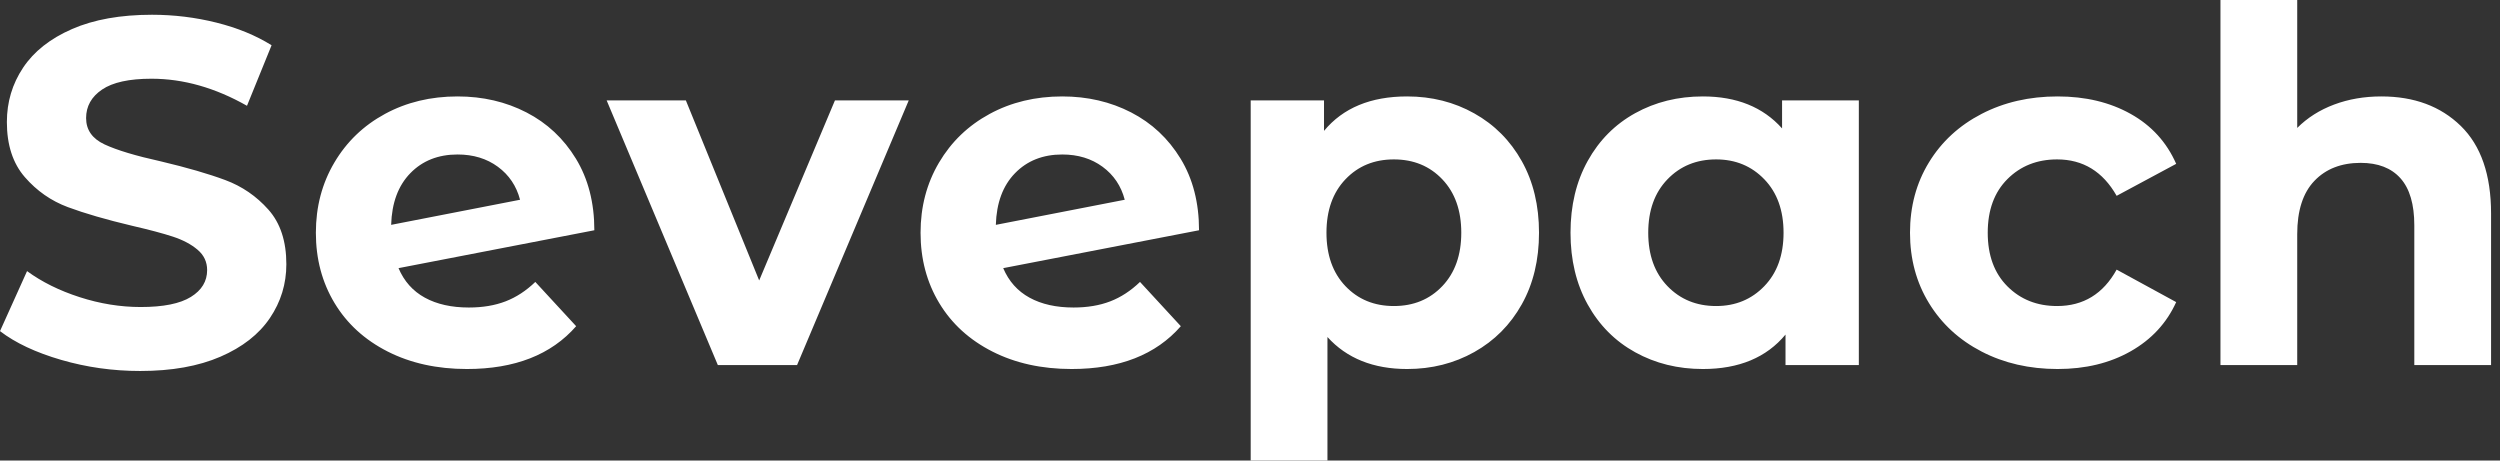 <svg baseProfile="full" height="28" version="1.1" viewBox="0 0 152 28" width="152" xmlns="http://www.w3.org/2000/svg" xmlns:ev="http://www.w3.org/2001/xml-events" xmlns:xlink="http://www.w3.org/1999/xlink"><rect x="0" y="0" width="152" height="28" fill="#333333" stroke="none"/><defs /><g><path d="M0.838 20.132 2.483 16.483Q3.829 17.47 5.684 18.068Q7.538 18.667 9.393 18.667Q11.457 18.667 12.444 18.053Q13.432 17.44 13.432 16.423Q13.432 15.675 12.848 15.182Q12.265 14.688 11.353 14.389Q10.44 14.09 8.885 13.731Q6.491 13.162 4.966 12.594Q3.44 12.026 2.348 10.769Q1.256 9.513 1.256 7.419Q1.256 5.594 2.244 4.113Q3.231 2.632 5.22 1.765Q7.209 0.897 10.081 0.897Q12.085 0.897 14.0 1.376Q15.915 1.855 17.35 2.752L15.855 6.432Q12.953 4.786 10.051 4.786Q8.017 4.786 7.045 5.444Q6.073 6.103 6.073 7.179Q6.073 8.256 7.194 8.78Q8.316 9.303 10.62 9.812Q13.013 10.38 14.538 10.949Q16.064 11.517 17.156 12.744Q18.248 13.97 18.248 16.064Q18.248 17.859 17.246 19.34Q16.244 20.821 14.239 21.688Q12.235 22.556 9.363 22.556Q6.88 22.556 4.562 21.882Q2.244 21.209 0.838 20.132Z M33.385 17.141 35.868 19.833Q33.594 22.436 29.226 22.436Q26.504 22.436 24.41 21.374Q22.316 20.312 21.179 18.427Q20.043 16.543 20.043 14.15Q20.043 11.786 21.165 9.887Q22.286 7.987 24.246 6.925Q26.205 5.863 28.658 5.863Q30.962 5.863 32.846 6.835Q34.731 7.808 35.853 9.647Q36.974 11.487 36.974 14L25.068 16.303Q25.577 17.5 26.669 18.098Q27.761 18.697 29.346 18.697Q30.603 18.697 31.575 18.323Q32.547 17.949 33.385 17.141ZM24.62 13.671 32.457 12.145Q32.128 10.889 31.111 10.141Q30.094 9.393 28.658 9.393Q26.893 9.393 25.786 10.53Q24.679 11.667 24.62 13.671Z M56.09 6.103 49.299 22.197H44.483L37.722 6.103H42.538L46.996 17.051L51.603 6.103Z M70.15 17.141 72.632 19.833Q70.359 22.436 65.991 22.436Q63.269 22.436 61.175 21.374Q59.081 20.312 57.944 18.427Q56.808 16.543 56.808 14.15Q56.808 11.786 57.929 9.887Q59.051 7.987 61.011 6.925Q62.97 5.863 65.423 5.863Q67.726 5.863 69.611 6.835Q71.496 7.808 72.618 9.647Q73.739 11.487 73.739 14L61.833 16.303Q62.342 17.5 63.434 18.098Q64.526 18.697 66.111 18.697Q67.368 18.697 68.34 18.323Q69.312 17.949 70.15 17.141ZM61.385 13.671 69.222 12.145Q68.893 10.889 67.876 10.141Q66.859 9.393 65.423 9.393Q63.658 9.393 62.551 10.53Q61.444 11.667 61.385 13.671Z M94.41 14.15Q94.41 16.632 93.363 18.502Q92.316 20.372 90.476 21.404Q88.637 22.436 86.393 22.436Q83.312 22.436 81.547 20.491V28.0H76.88V6.103H81.338V7.957Q83.073 5.863 86.393 5.863Q88.637 5.863 90.476 6.895Q92.316 7.927 93.363 9.797Q94.41 11.667 94.41 14.15ZM89.684 14.15Q89.684 12.115 88.532 10.904Q87.38 9.692 85.585 9.692Q83.791 9.692 82.639 10.904Q81.487 12.115 81.487 14.15Q81.487 16.184 82.639 17.395Q83.791 18.607 85.585 18.607Q87.38 18.607 88.532 17.395Q89.684 16.184 89.684 14.15Z M113.855 6.103V22.197H109.397V20.342Q107.662 22.436 104.372 22.436Q102.098 22.436 100.259 21.419Q98.419 20.402 97.372 18.517Q96.325 16.632 96.325 14.15Q96.325 11.667 97.372 9.782Q98.419 7.897 100.259 6.88Q102.098 5.863 104.372 5.863Q107.453 5.863 109.188 7.808V6.103ZM109.278 14.15Q109.278 12.115 108.111 10.904Q106.944 9.692 105.179 9.692Q103.385 9.692 102.218 10.904Q101.051 12.115 101.051 14.15Q101.051 16.184 102.218 17.395Q103.385 18.607 105.179 18.607Q106.944 18.607 108.111 17.395Q109.278 16.184 109.278 14.15Z M116.966 14.15Q116.966 11.756 118.118 9.872Q119.269 7.987 121.318 6.925Q123.368 5.863 125.94 5.863Q128.483 5.863 130.382 6.925Q132.282 7.987 133.15 9.962L129.53 11.906Q128.274 9.692 125.91 9.692Q124.085 9.692 122.889 10.889Q121.692 12.085 121.692 14.15Q121.692 16.214 122.889 17.41Q124.085 18.607 125.91 18.607Q128.303 18.607 129.53 16.393L133.15 18.368Q132.282 20.282 130.382 21.359Q128.483 22.436 125.94 22.436Q123.368 22.436 121.318 21.374Q119.269 20.312 118.118 18.427Q116.966 16.543 116.966 14.15Z M152.295 12.983V22.197H147.628V13.701Q147.628 11.786 146.791 10.844Q145.953 9.902 144.368 9.902Q142.603 9.902 141.556 10.994Q140.509 12.085 140.509 14.239V22.197H135.842V0.0H140.509V7.778Q141.436 6.85 142.752 6.357Q144.068 5.863 145.624 5.863Q148.615 5.863 150.455 7.658Q152.295 9.453 152.295 12.983Z " fill="rgb(255,255,255)" transform="translate(-0.838, 0)" /></g></svg>
